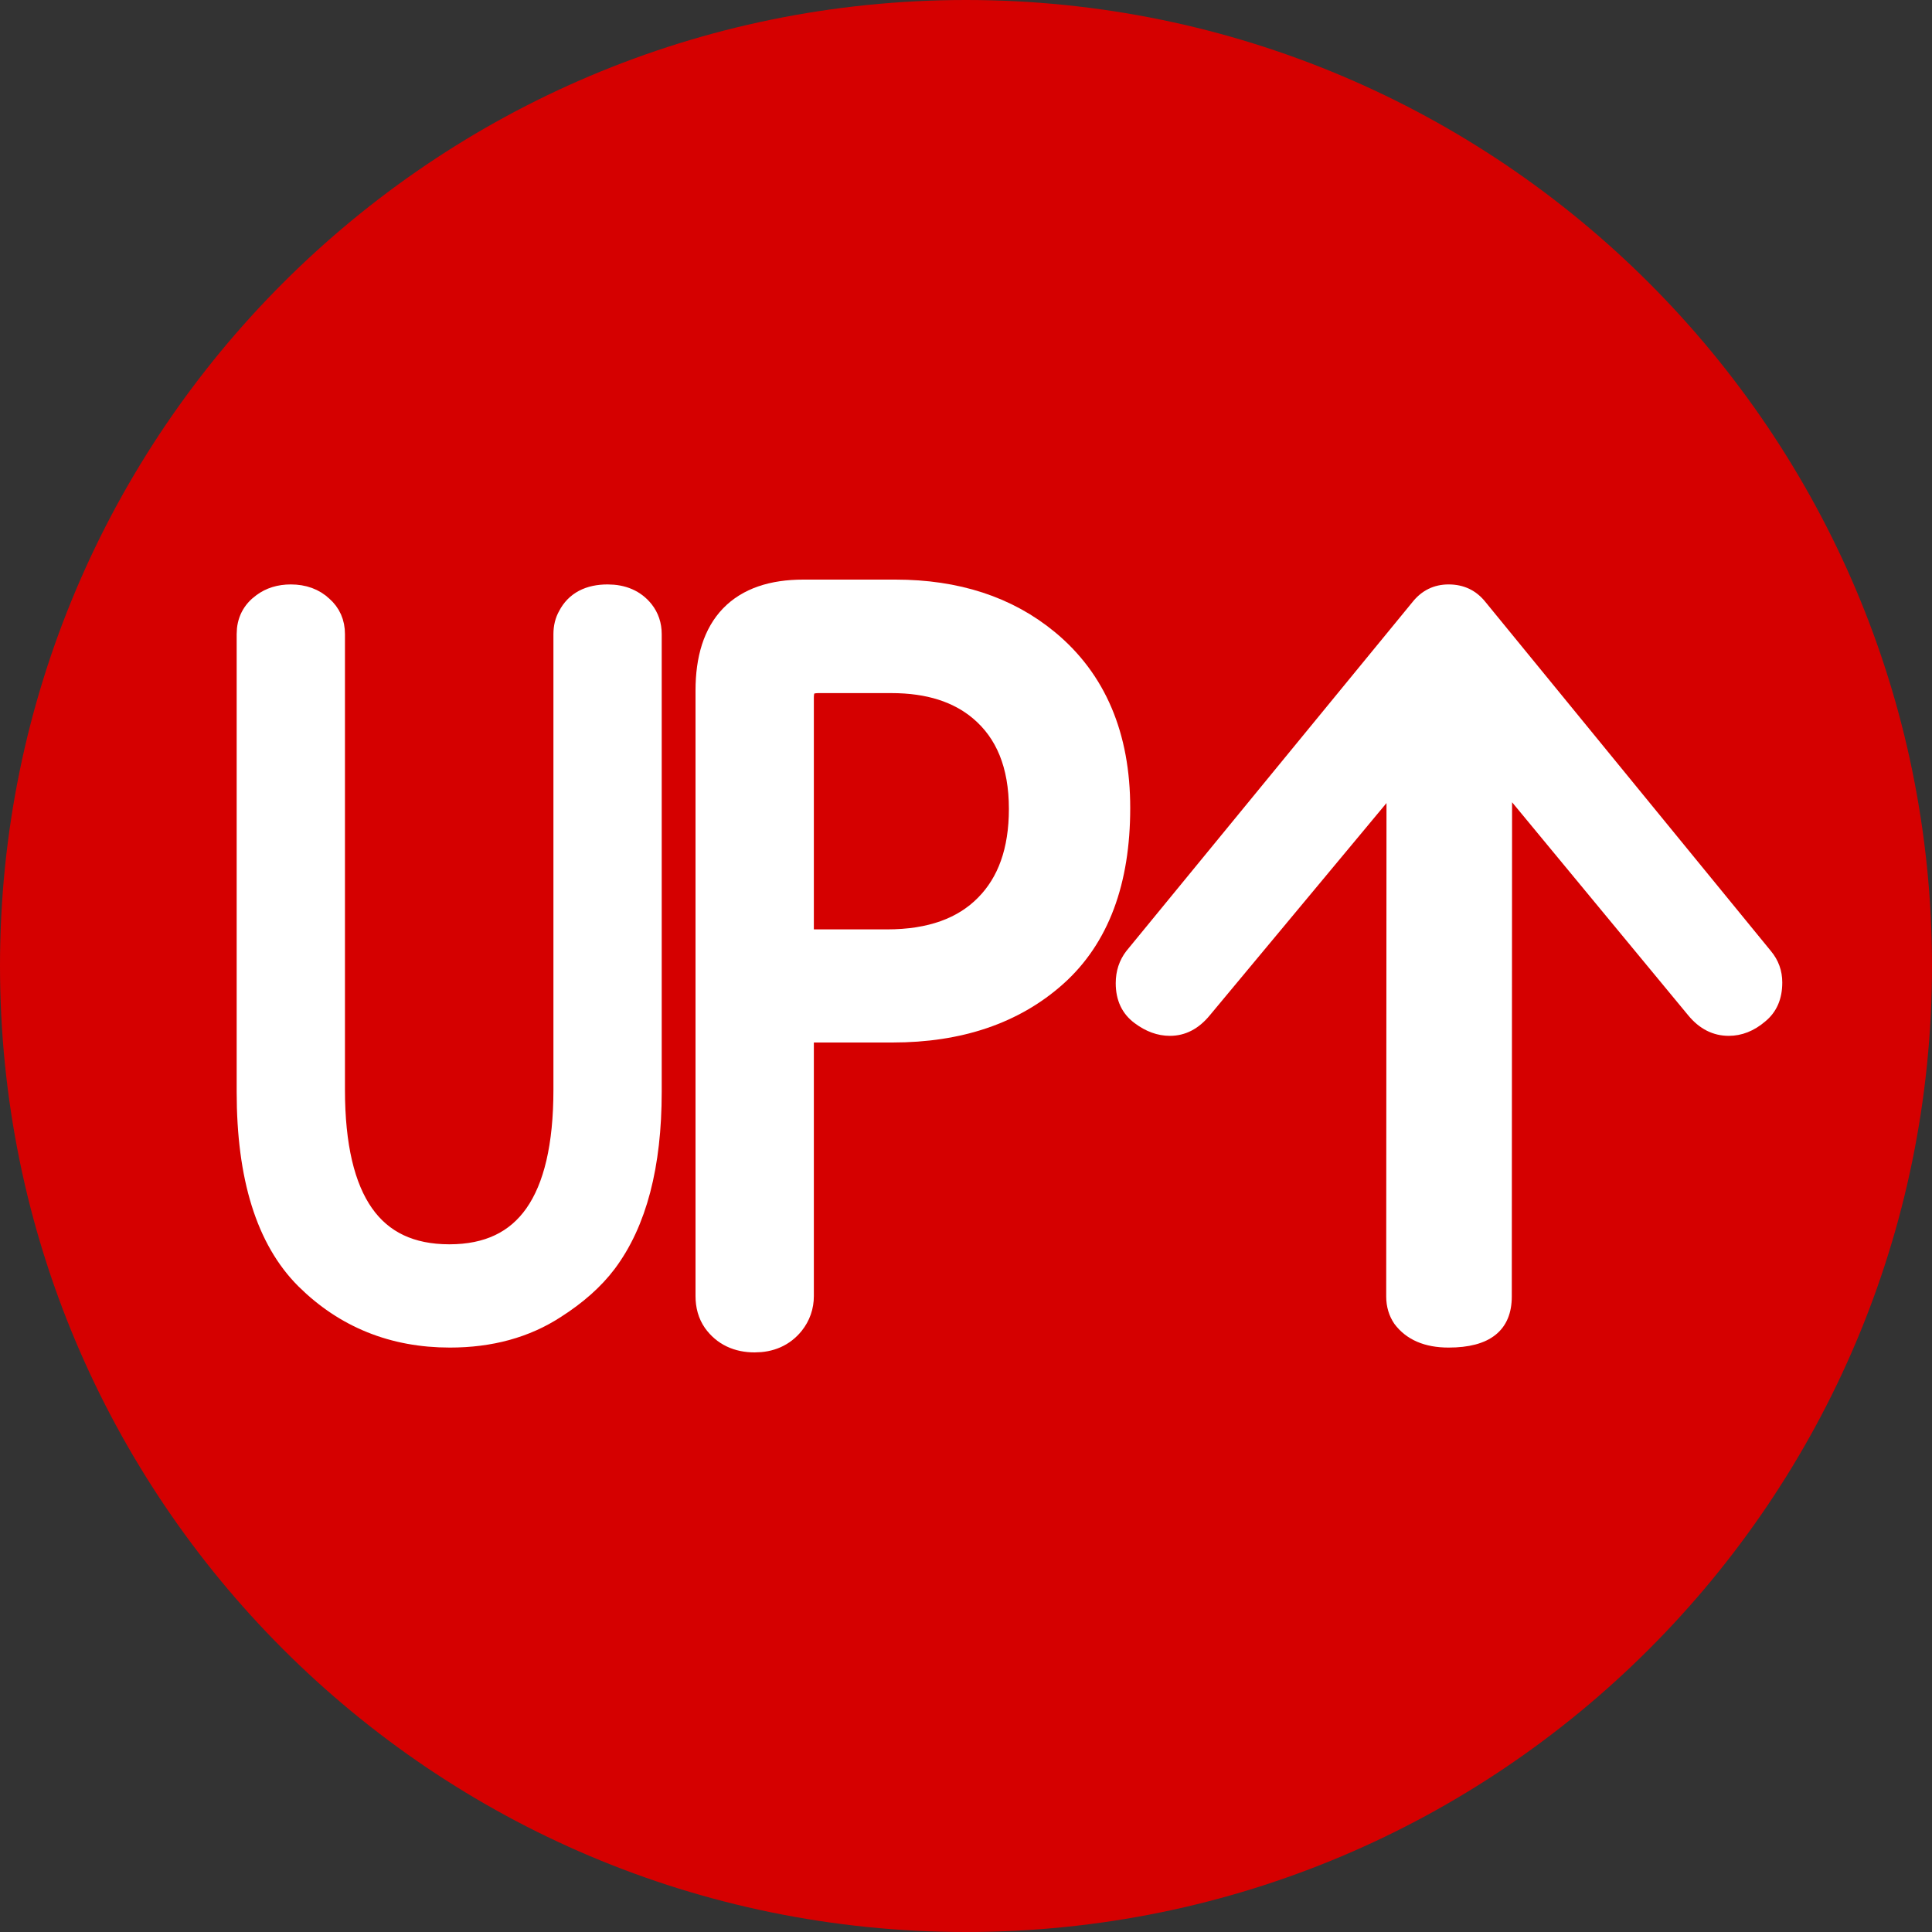 <svg xmlns="http://www.w3.org/2000/svg" viewBox="0 0 200 200">
  <rect x="0" y="0" width="200" height="200" fill="#333333" stroke="none"/>
  <path fill-rule="evenodd" clip-rule="evenodd" fill="#D50000" d="M100,0C44.78,0,0,44.79,0,99.98C0,155.25,44.78,200,100,200	c55.23,0,100-44.75,100-100.02C200,44.79,155.23,0,100,0z"/>
  <path fill-rule="evenodd" clip-rule="evenodd" fill="#FFF" stroke="#FFF" stroke-width="4" stroke-linecap="round" stroke-linejoin="round" stroke-miterlimit="10" d="M92.38,105.92c6.75,0,12.21-1.85,16.36-5.56c4.17-3.73,6.26-9.3,6.26-16.72c0-7.23-2.37-12.79-7.08-16.67	C103.91,63.66,98.83,62,92.69,62h-9.53C77.05,62,74,65.16,74,71.49v62.68c0,0.84,0.2,1.56,0.61,2.15c0.8,1.12,1.98,1.68,3.51,1.68	c1.4,0,2.5-0.48,3.31-1.48c0.54-0.68,0.82-1.47,0.82-2.35v-28.25H92.38z M82.25,72.21c0-1.63,0.82-2.46,2.49-2.46h7.54	c4.04,0,7.28,1.03,9.73,3.09c2.95,2.49,4.43,6.12,4.43,10.9c0,4.52-1.26,8.05-3.77,10.59c-2.55,2.59-6.17,3.88-10.85,3.88h-9.57	V72.21z"/>
  <path fill-rule="evenodd" clip-rule="evenodd" fill="#FFF" stroke="#FFF" stroke-width="3" stroke-linecap="round" stroke-linejoin="round" stroke-miterlimit="10" d="M33.08,63.08C32.33,62.37,31.33,62,30.1,62c-1.06,0-1.95,0.28-2.67,0.82C26.47,63.51,26,64.45,26,65.64v47.39	c0,8.76,1.98,15.11,5.95,19.07c3.97,3.93,8.85,5.9,14.62,5.9c4.11,0,7.67-0.97,10.68-2.93c2.18-1.39,3.91-2.93,5.18-4.61	c3.05-4.07,4.57-9.88,4.57-17.43V65.64c0-0.85-0.25-1.56-0.72-2.16C65.49,62.49,64.36,62,62.9,62c-1.79,0-3.02,0.65-3.69,1.95	c-0.28,0.48-0.42,1.05-0.42,1.69v47.18c0,11.67-4.09,17.49-12.27,17.49c-8.21,0-12.31-5.82-12.31-17.49V65.64	C34.21,64.59,33.83,63.73,33.08,63.08z"/>
  <path fill-rule="evenodd" clip-rule="evenodd" fill="#FFF" stroke="#FFF" stroke-linecap="round" stroke-linejoin="round" stroke-miterlimit="10" d="M156.03,81.66l19.12,23.13c1.07,1.3,2.34,1.94,3.81,1.94c1.22,0,2.37-0.45,3.44-1.36c1.07-0.87,1.6-2.08,1.6-3.66	c0-1.11-0.35-2.09-1.07-2.95L153.4,62.65c-0.87-1.1-2.01-1.65-3.44-1.65c-1.37,0-2.49,0.55-3.36,1.65l-29.61,36.11	c-0.66,0.86-0.99,1.87-0.99,3.02c0,1.63,0.59,2.87,1.75,3.73c1.08,0.81,2.19,1.22,3.36,1.22c1.43,0,2.67-0.64,3.74-1.94l19.18-23.04	L144,134.21c0,0.97,0.26,1.82,0.75,2.54c1.12,1.5,2.86,2.25,5.21,2.25c4.03,0,6.04-1.6,6.04-4.79L156.03,81.66z"/>
</svg>

